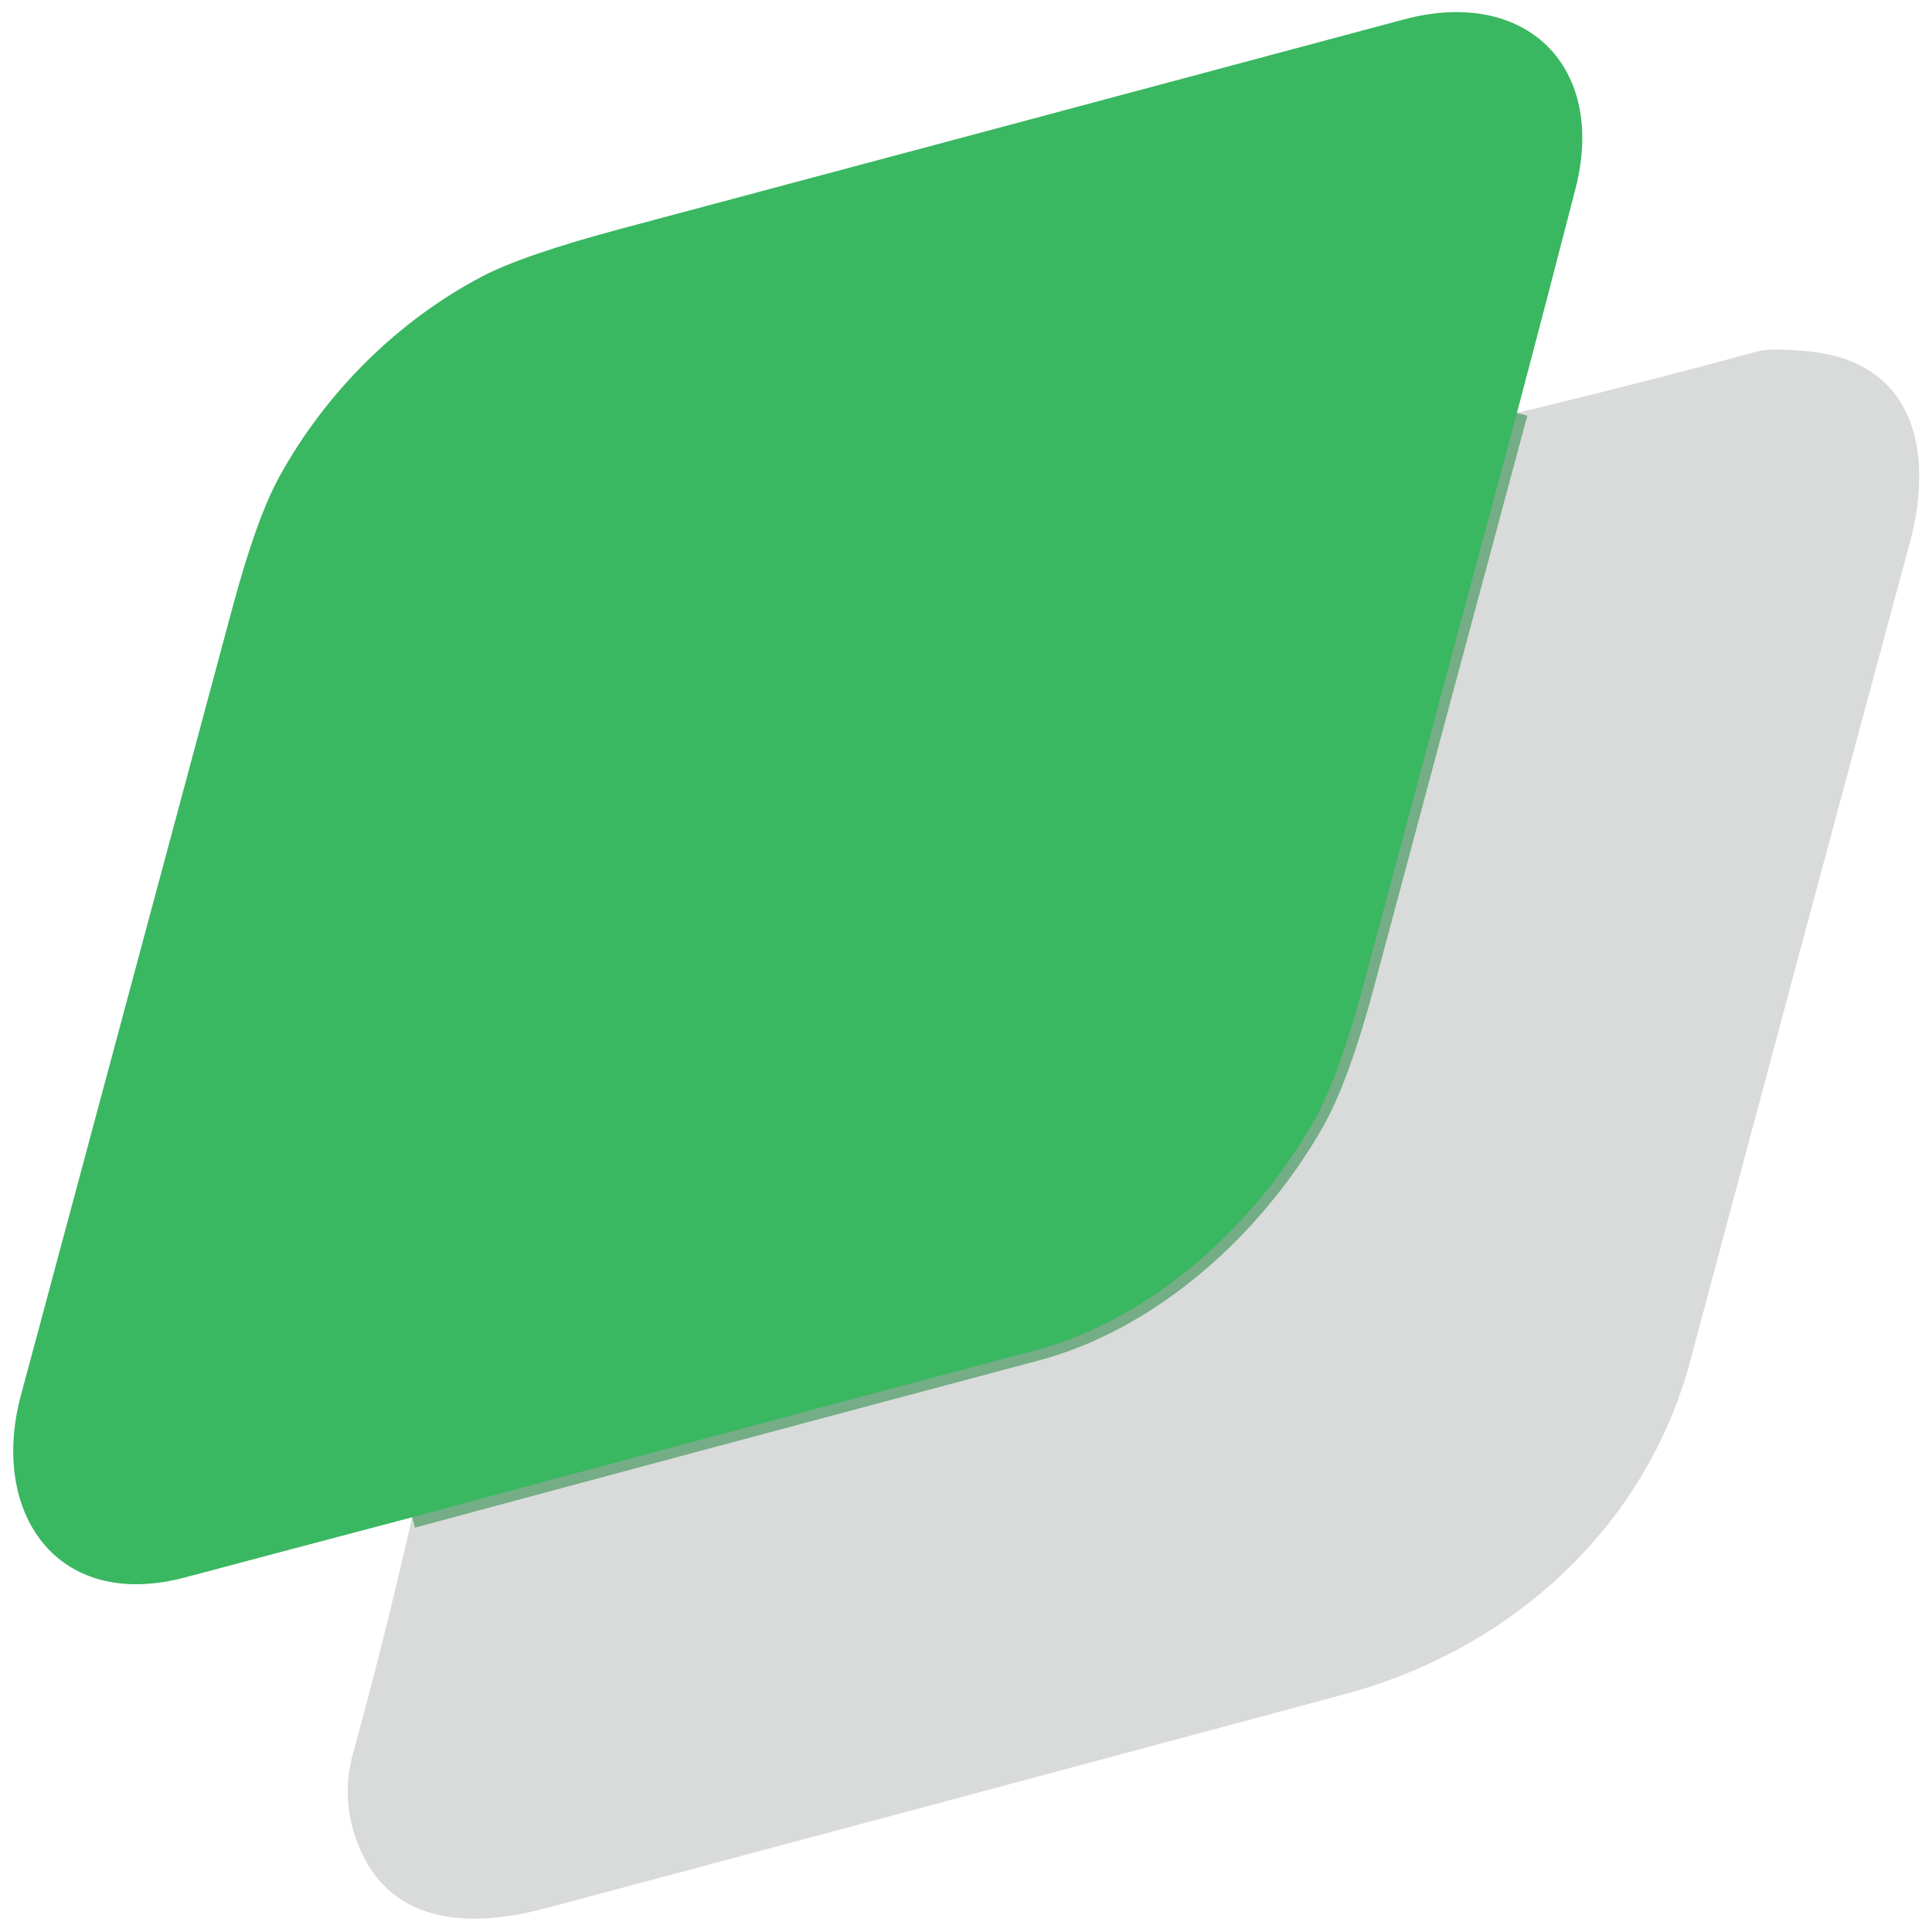 <?xml version="1.0" encoding="UTF-8" standalone="no"?>
<!DOCTYPE svg PUBLIC "-//W3C//DTD SVG 1.1//EN" "http://www.w3.org/Graphics/SVG/1.1/DTD/svg11.dtd">
<svg xmlns="http://www.w3.org/2000/svg" version="1.1" viewBox="0.00 0.00 180.00 180.00">
<path stroke="#33a256" stroke-opacity="0.580" stroke-width="2.00" fill="none" stroke-linecap="butt" vector-effect="non-scaling-stroke" d="
  M 141.33 38.47
  Q 134.31 64.54 127.10 91.52
  Q 124.73 100.41 122.34 104.58
  C 116.80 114.26 107.28 122.92 96.51 125.79
  Q 66.62 133.75 38.40 141.36"
/>
<path fill="#3ab761" d="
  M 141.33 38.47
  Q 134.31 64.54 127.10 91.52
  Q 124.73 100.41 122.34 104.58
  C 116.80 114.26 107.28 122.92 96.51 125.79
  Q 66.62 133.75 38.40 141.36
  Q 26.99 144.37 17.26 146.96
  C 5.21 150.16 -0.97 140.84 1.95 129.99
  Q 11.81 93.30 21.66 56.60
  Q 23.89 48.32 25.99 44.48
  C 30.29 36.62 37.01 29.90 44.95 25.74
  Q 48.75 23.75 57.94 21.29
  Q 94.35 11.57 130.76 1.82
  C 142.19 -1.25 149.72 6.23 146.78 17.60
  Q 144.24 27.47 141.33 38.47
  Z"
/>
<path fill="#0a1d10" fill-opacity="0.157" d="
  M 38.40 141.36
  Q 66.62 133.75 96.51 125.79
  C 107.28 122.92 116.80 114.26 122.34 104.58
  Q 124.73 100.41 127.10 91.52
  Q 134.31 64.54 141.33 38.47
  Q 152.89 35.70 163.74 32.74
  Q 165.00 32.40 168.47 32.73
  C 178.55 33.70 180.15 42.33 177.95 50.50
  Q 167.67 88.61 157.49 126.75
  C 153.33 142.35 140.73 153.69 125.31 157.84
  Q 88.04 167.86 50.75 177.81
  C 44.10 179.58 36.55 179.49 33.47 172.12
  Q 31.67 167.82 32.88 163.40
  Q 35.80 152.80 38.40 141.36
  Z"
/>
</svg>
